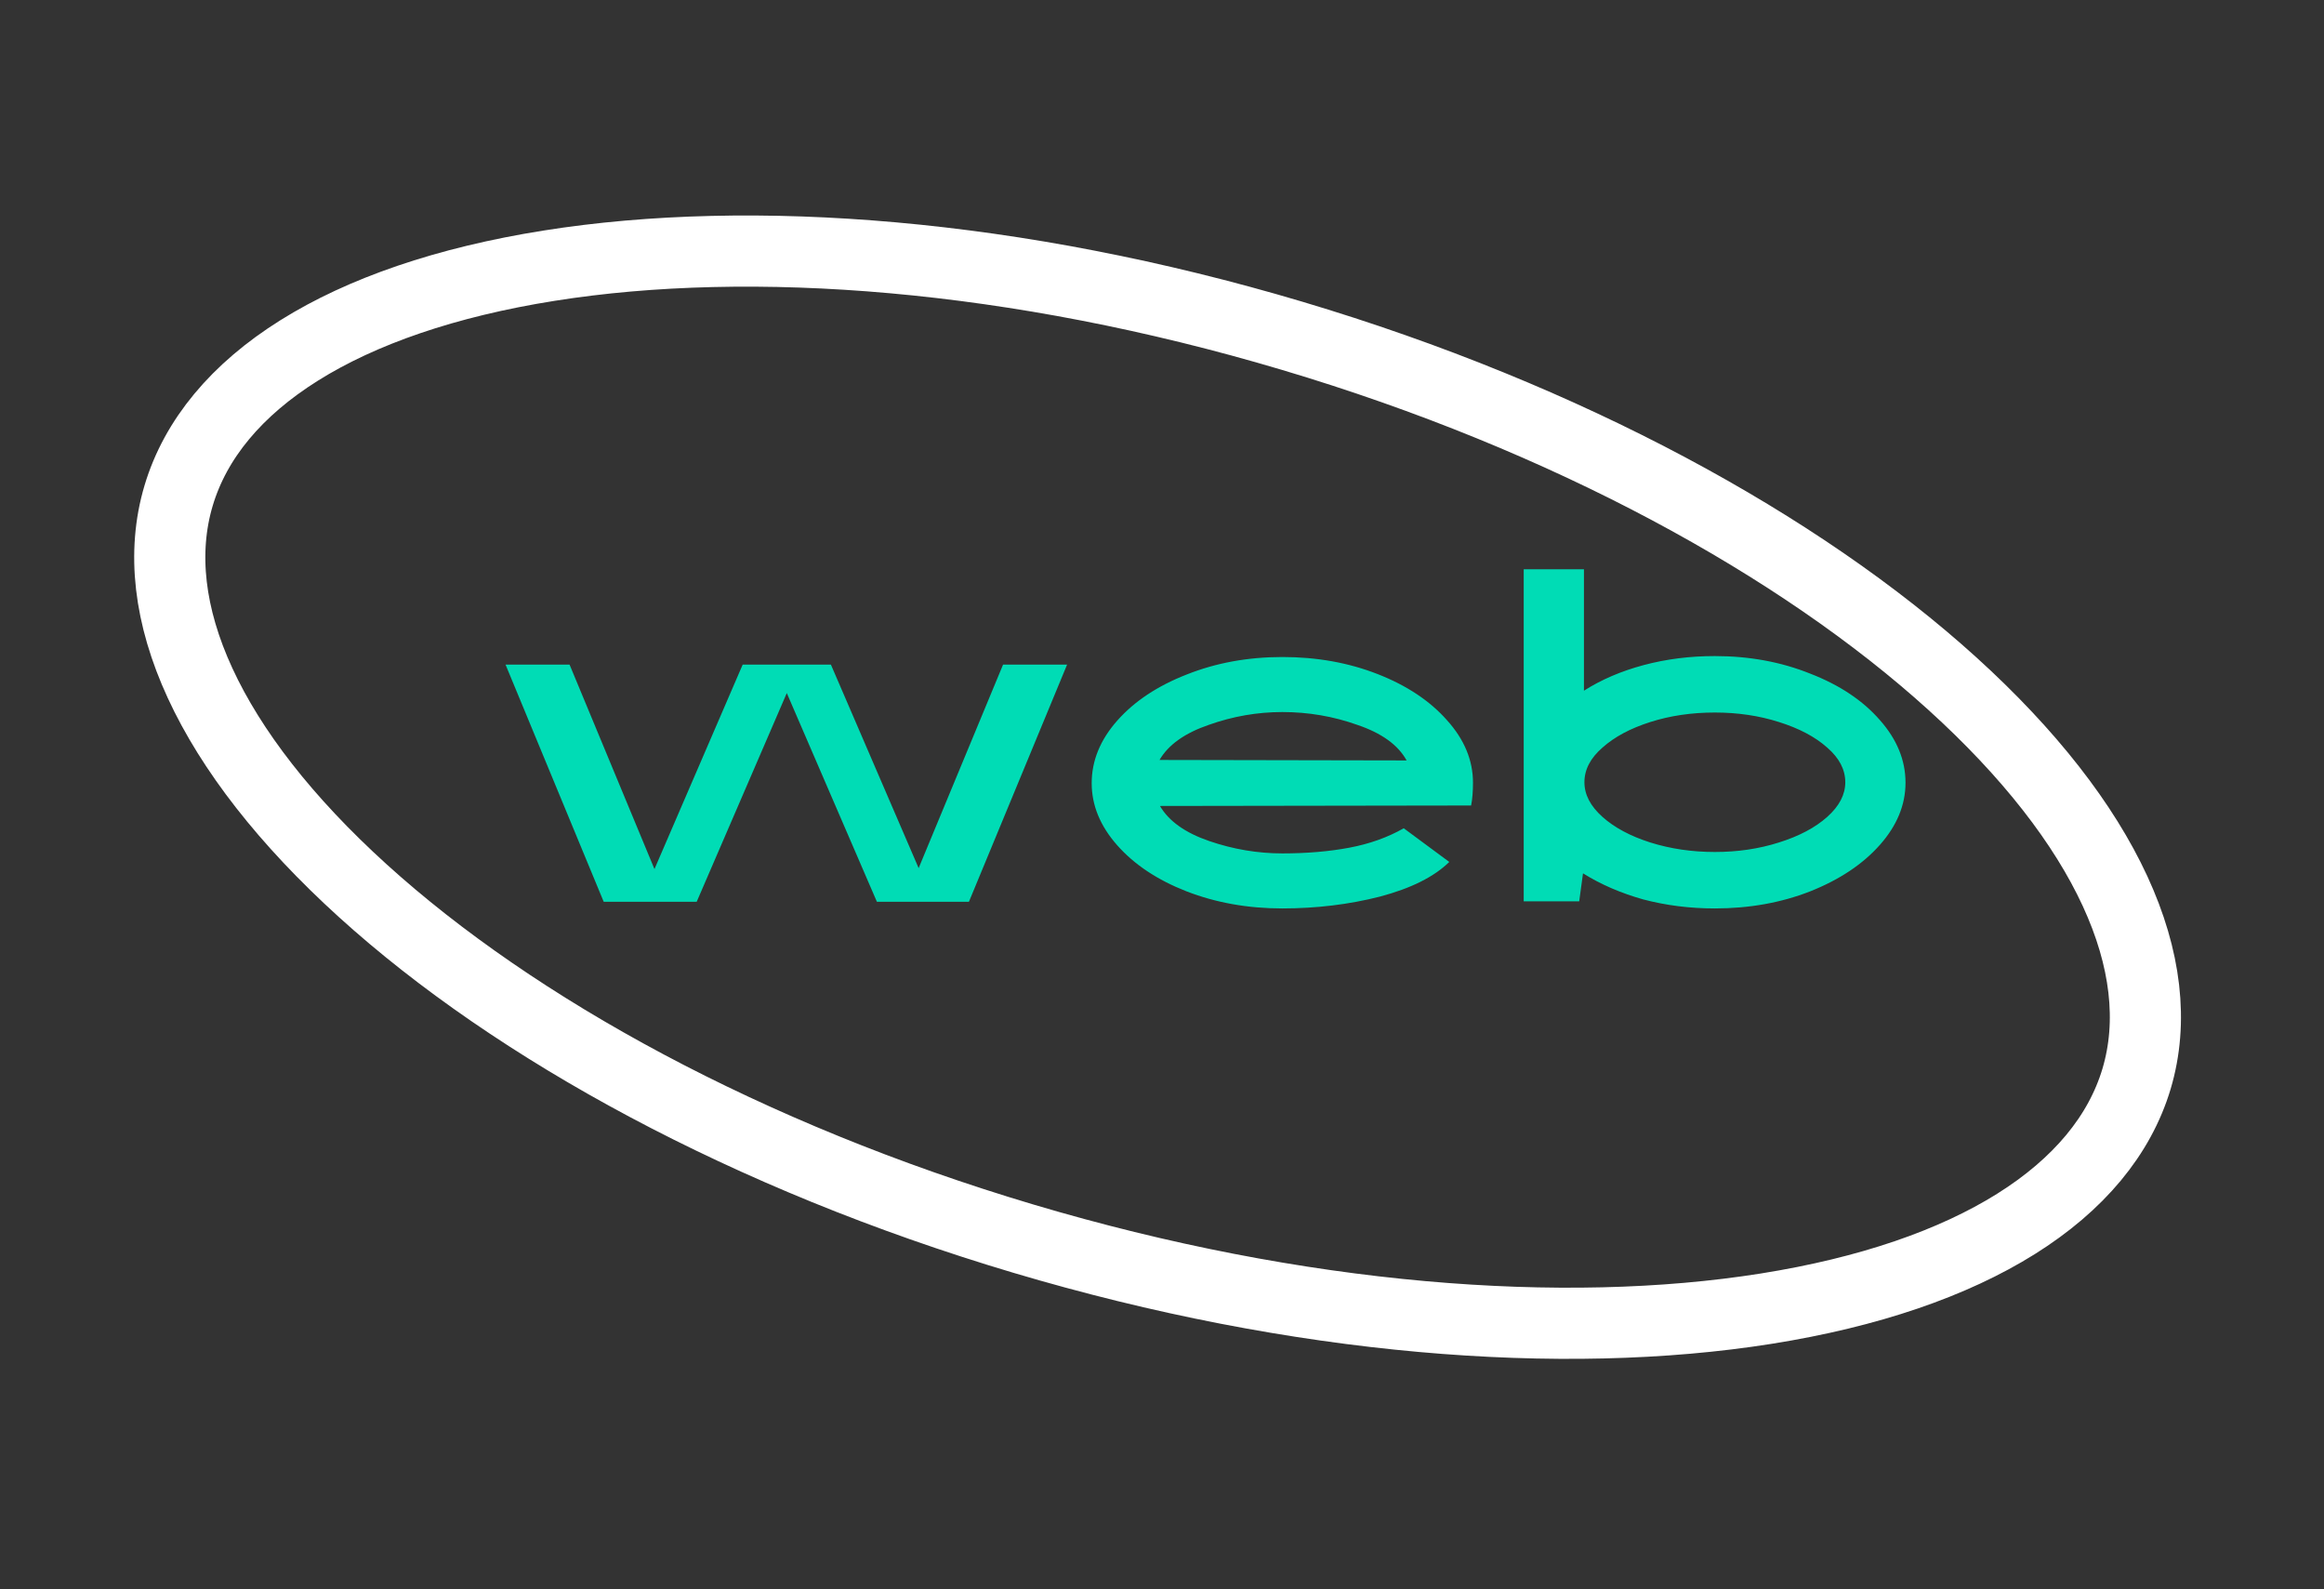 <?xml version="1.0" encoding="UTF-8"?> <svg xmlns="http://www.w3.org/2000/svg" width="98" height="67" viewBox="0 0 98 67" fill="none"><rect x="0" y="0" width="98" height="67" fill="#333333" stroke="none"/> <path d="M21.318 28.02H24.018L27.598 36.64L31.318 28.02H35.038L38.738 36.6L42.298 28.02H44.998L40.858 38.02H36.978L33.178 29.22L29.378 38.02H25.458L21.318 28.02ZM54.075 38.3C52.621 38.3 51.275 38.06 50.035 37.58C48.808 37.1 47.834 36.453 47.114 35.64C46.395 34.827 46.035 33.953 46.035 33.02C46.035 32.073 46.395 31.193 47.114 30.38C47.834 29.567 48.808 28.92 50.035 28.44C51.275 27.947 52.621 27.7 54.075 27.7C55.528 27.7 56.868 27.94 58.094 28.42C59.321 28.9 60.294 29.547 61.014 30.36C61.748 31.173 62.114 32.053 62.114 33C62.114 33.373 62.088 33.693 62.035 33.96L48.914 33.98C49.288 34.62 49.981 35.113 50.995 35.46C52.008 35.807 53.035 35.98 54.075 35.98C55.101 35.98 56.041 35.9 56.895 35.74C57.748 35.58 58.514 35.307 59.194 34.92L61.114 36.34C60.474 36.967 59.501 37.453 58.194 37.8C56.888 38.133 55.514 38.3 54.075 38.3ZM59.315 32.06C58.955 31.407 58.261 30.907 57.234 30.56C56.221 30.2 55.168 30.02 54.075 30.02C53.021 30.02 51.988 30.2 50.974 30.56C49.961 30.907 49.268 31.4 48.895 32.04L59.315 32.06ZM72.313 38.3C71.26 38.3 70.253 38.173 69.293 37.92C68.346 37.653 67.5 37.287 66.753 36.82L66.593 38H64.253V24H66.793V29.12C67.526 28.653 68.366 28.293 69.313 28.04C70.26 27.787 71.26 27.66 72.313 27.66C73.766 27.66 75.106 27.907 76.333 28.4C77.573 28.88 78.553 29.533 79.273 30.36C79.993 31.173 80.353 32.053 80.353 33C80.353 33.933 79.993 34.807 79.273 35.62C78.553 36.433 77.573 37.087 76.333 37.58C75.106 38.06 73.766 38.3 72.313 38.3ZM66.813 32.98C66.813 33.5 67.066 33.987 67.573 34.44C68.08 34.893 68.753 35.253 69.593 35.52C70.446 35.787 71.353 35.92 72.313 35.92C73.273 35.92 74.173 35.787 75.013 35.52C75.866 35.253 76.546 34.893 77.053 34.44C77.56 33.987 77.813 33.5 77.813 32.98C77.813 32.447 77.56 31.96 77.053 31.52C76.546 31.067 75.866 30.707 75.013 30.44C74.173 30.173 73.273 30.04 72.313 30.04C71.34 30.04 70.433 30.173 69.593 30.44C68.753 30.707 68.08 31.067 67.573 31.52C67.066 31.96 66.813 32.447 66.813 32.98Z" fill="#00DCB5"></path> <path d="M90.097 45.478C88.673 50.26 83.164 53.794 74.477 55.174C65.91 56.534 54.778 55.683 43.148 52.22C31.518 48.758 21.732 43.383 15.304 37.558C8.787 31.652 6.107 25.681 7.531 20.898C8.955 16.116 14.464 12.581 23.15 11.202C31.717 9.841 42.849 10.693 54.48 14.155C66.11 17.618 75.896 22.993 82.324 28.818C88.841 34.723 91.52 40.695 90.097 45.478Z" stroke="white" stroke-width="3"></path> </svg> 